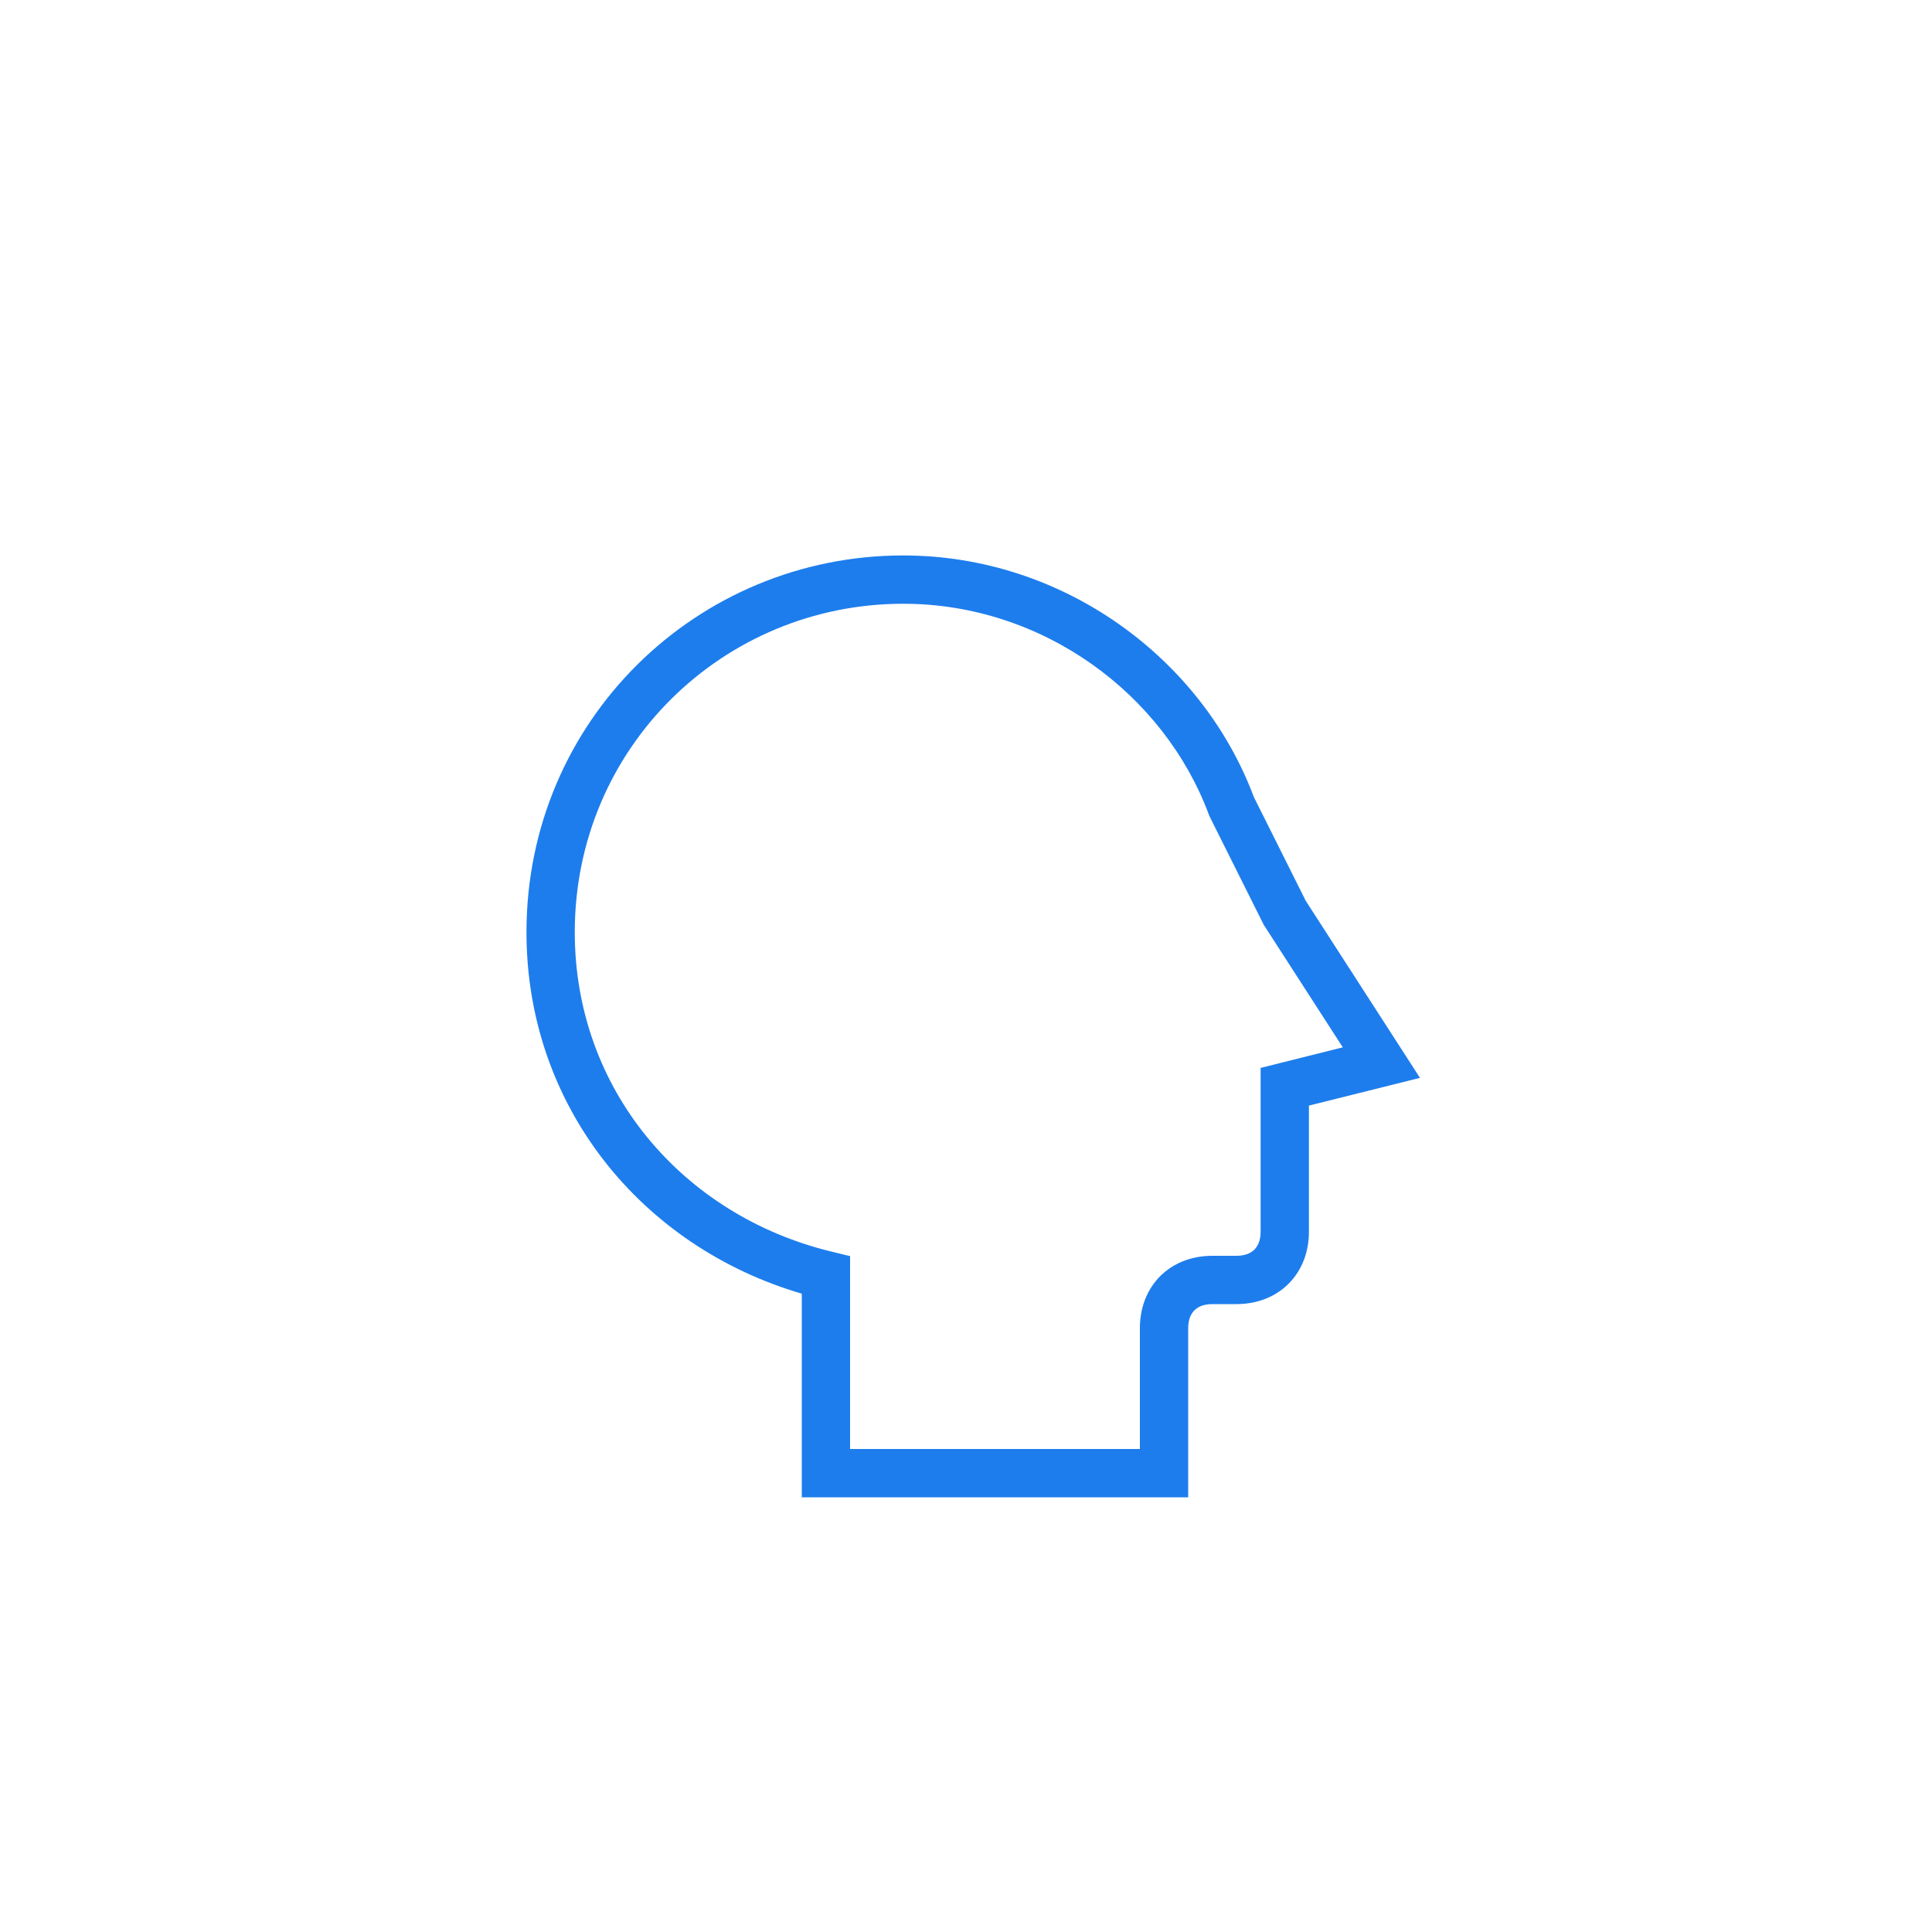 <svg width="40" height="40" viewBox="0 0 40 40" fill="none" xmlns="http://www.w3.org/2000/svg">
<path fill-rule="evenodd" clip-rule="evenodd" d="M10.9 19.3C10.9 14.919 14.428 11.5 18.7 11.5C22.004 11.5 24.881 13.622 25.959 16.5L27.035 18.652L29.399 22.316L27.1 22.89V25.5C27.1 25.914 26.96 26.297 26.678 26.579C26.397 26.86 26.014 27 25.6 27H25.1C24.913 27 24.797 27.06 24.729 27.129C24.66 27.197 24.6 27.314 24.6 27.5V31H16.6V26.784C13.289 25.815 10.9 22.91 10.9 19.3ZM18.7 12.5C14.972 12.5 11.9 15.481 11.9 19.3C11.9 22.553 14.126 25.165 17.218 25.914L17.6 26.007V30H23.6V27.5C23.6 27.086 23.74 26.703 24.021 26.421C24.303 26.14 24.686 26 25.1 26H25.6C25.786 26 25.903 25.94 25.971 25.871C26.04 25.803 26.1 25.686 26.1 25.5V22.11L27.801 21.684L26.165 19.148L25.041 16.899L25.031 16.874C24.102 14.365 21.586 12.5 18.7 12.5Z" fill="#1D7DED"/>
</svg>
